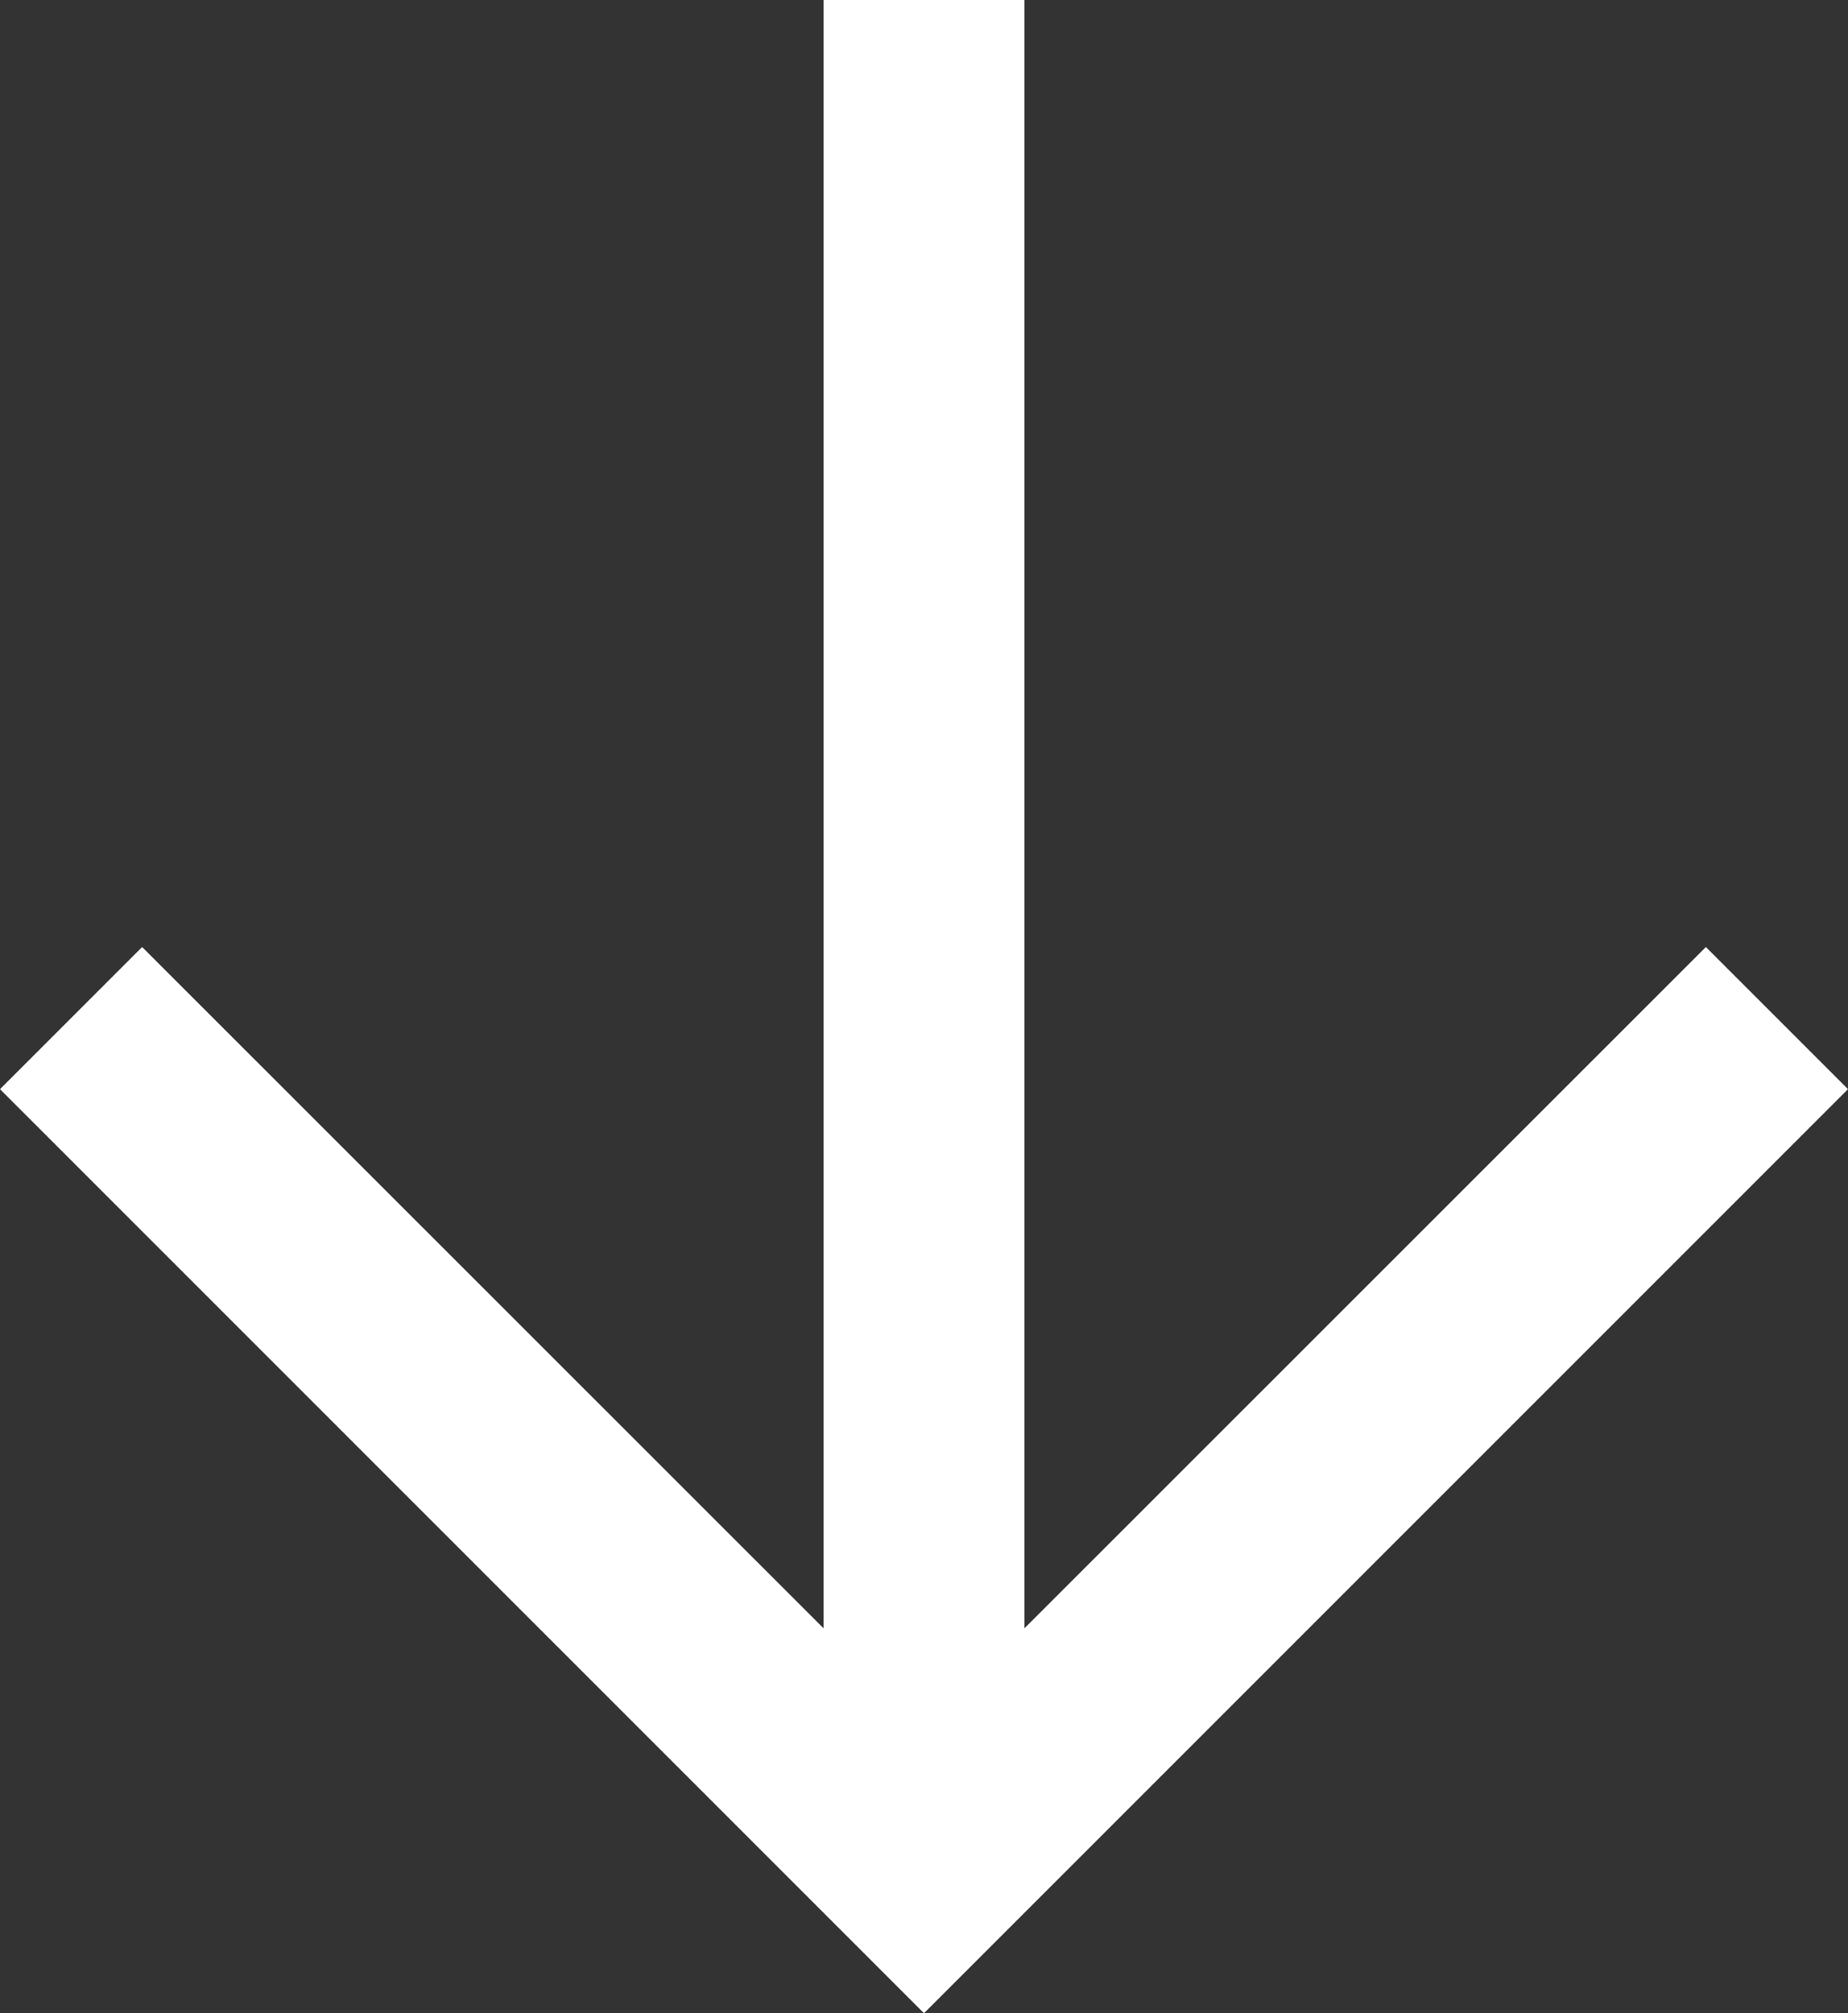 <svg xmlns="http://www.w3.org/2000/svg" width="9.18" height="10" viewBox="0 0 9.18 10"><rect x="0" y="0" width="9.18" height="10" fill="#333333" stroke="none"/><title>arrow_b_white</title><g id="レイヤー_2" data-name="レイヤー 2"><g id="レイヤー_1-2" data-name="レイヤー 1"><polygon points="5.296 9.294 9.18 5.41 8.474 4.704 5.089 8.088 5.089 0 4.091 0 4.091 8.088 0.706 4.704 0 5.41 3.884 9.294 4.59 10 5.296 9.294" style="fill:#fff"/></g></g></svg>